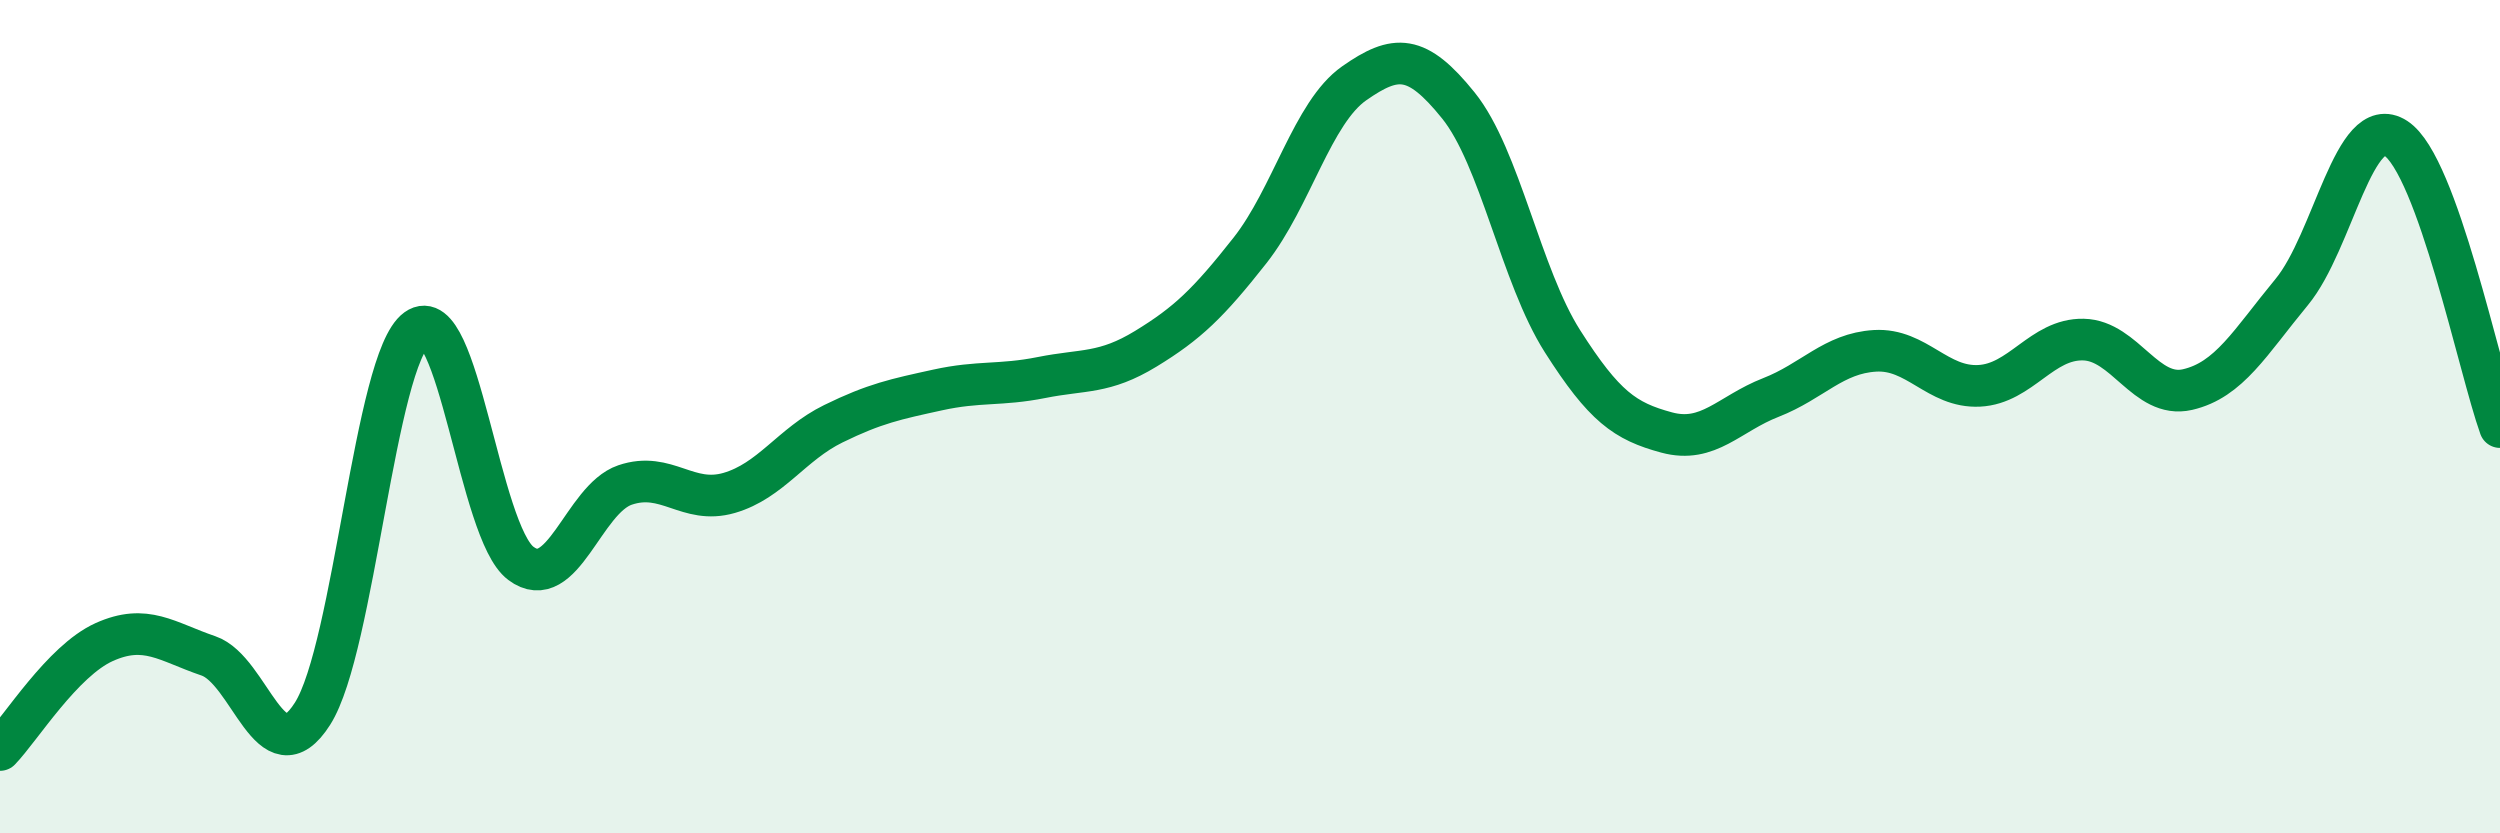 
    <svg width="60" height="20" viewBox="0 0 60 20" xmlns="http://www.w3.org/2000/svg">
      <path
        d="M 0,18 C 0.5,17.48 1.5,15.86 2.5,15.41 C 3.5,14.96 4,15.4 5,15.74 C 6,16.08 6.5,18.7 7.5,17.13 C 8.5,15.56 9,8.62 10,7.9 C 11,7.18 11.5,12.77 12.5,13.52 C 13.5,14.27 14,11.98 15,11.64 C 16,11.3 16.5,12.12 17.5,11.83 C 18.5,11.54 19,10.66 20,10.17 C 21,9.68 21.5,9.58 22.5,9.36 C 23.5,9.14 24,9.26 25,9.06 C 26,8.86 26.5,8.98 27.5,8.37 C 28.5,7.76 29,7.28 30,6.01 C 31,4.74 31.5,2.7 32.5,2 C 33.5,1.3 34,1.29 35,2.53 C 36,3.77 36.5,6.62 37.5,8.19 C 38.5,9.76 39,10.11 40,10.38 C 41,10.65 41.5,9.93 42.5,9.54 C 43.5,9.15 44,8.48 45,8.42 C 46,8.36 46.5,9.31 47.5,9.26 C 48.5,9.21 49,8.13 50,8.15 C 51,8.17 51.5,9.58 52.5,9.35 C 53.5,9.12 54,8.22 55,7.01 C 56,5.8 56.5,2.67 57.5,3.32 C 58.5,3.97 59.5,8.86 60,10.25L60 20L0 20Z"
        fill="#008740"
        opacity="0.1"
        stroke-linecap="round"
        stroke-linejoin="round"
      />
      <path
        d="M 0,18 C 0.5,17.48 1.5,15.86 2.5,15.41 C 3.5,14.96 4,15.4 5,15.74 C 6,16.08 6.5,18.7 7.5,17.13 C 8.5,15.56 9,8.62 10,7.9 C 11,7.18 11.5,12.77 12.5,13.52 C 13.5,14.27 14,11.98 15,11.64 C 16,11.3 16.5,12.12 17.5,11.83 C 18.5,11.54 19,10.66 20,10.17 C 21,9.68 21.5,9.58 22.5,9.36 C 23.5,9.14 24,9.26 25,9.06 C 26,8.86 26.5,8.98 27.5,8.37 C 28.5,7.76 29,7.28 30,6.01 C 31,4.74 31.5,2.7 32.5,2 C 33.5,1.3 34,1.29 35,2.53 C 36,3.77 36.5,6.62 37.5,8.19 C 38.5,9.76 39,10.11 40,10.38 C 41,10.65 41.5,9.93 42.5,9.54 C 43.5,9.15 44,8.48 45,8.42 C 46,8.36 46.5,9.31 47.5,9.26 C 48.5,9.21 49,8.13 50,8.15 C 51,8.17 51.5,9.58 52.5,9.35 C 53.5,9.12 54,8.22 55,7.01 C 56,5.8 56.5,2.67 57.5,3.32 C 58.5,3.97 59.5,8.86 60,10.25"
        stroke="#008740"
        stroke-width="1"
        fill="none"
        stroke-linecap="round"
        stroke-linejoin="round"
      />
    </svg>
  